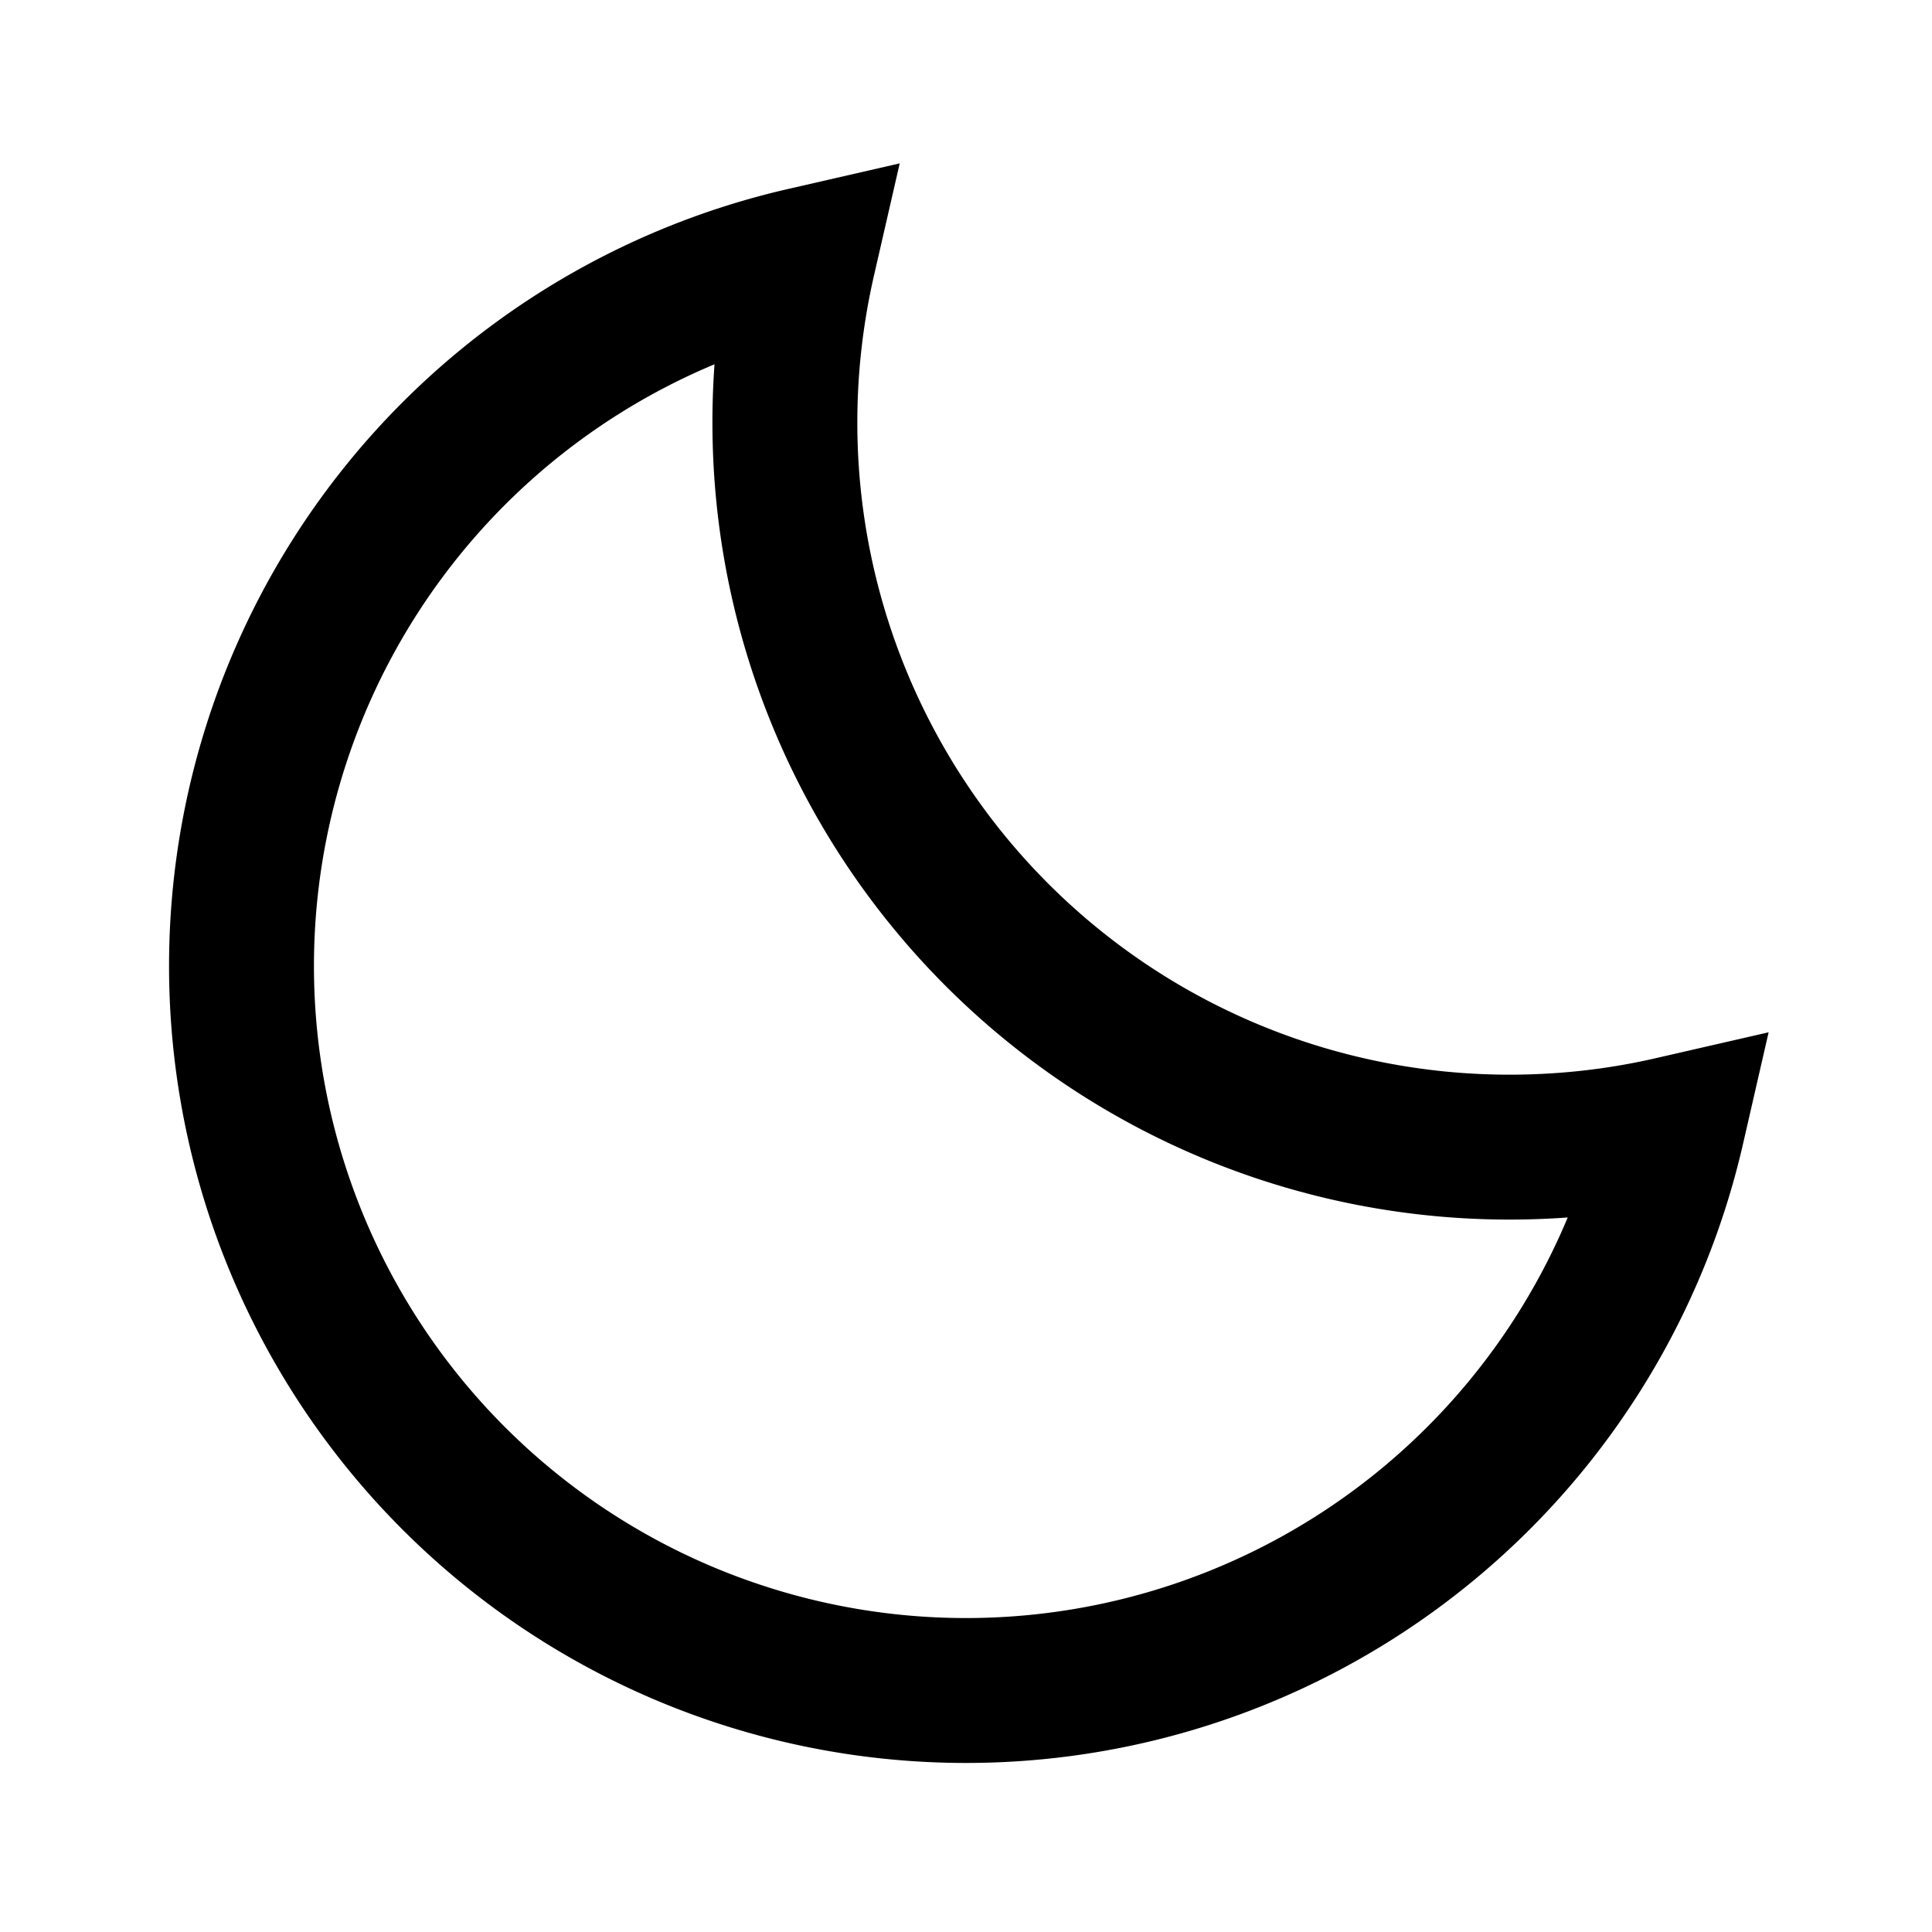 <svg
  xmlns="http://www.w3.org/2000/svg"
  width="16"
  height="16"
  fill="none"
  viewBox="0 0 16 16"
>
  <path
    fill="currentColor"
    d="m13.848 9.348.585.134.214-.933-.933.214.134.585ZM6.652 2.152l.585.134.214-.933-.933.214.134.585Zm7.062 6.611c-.39.09-.796.137-1.214.137v1.2c.51 0 1.005-.058 1.482-.167l-.268-1.17ZM12.5 8.9a5.4 5.4 0 0 1-5.4-5.4H5.9a6.6 6.6 0 0 0 6.6 6.6V8.9ZM7.1 3.5c0-.418.048-.824.137-1.214l-1.17-.268A6.62 6.62 0 0 0 5.9 3.5h1.2ZM2.6 8a5.402 5.402 0 0 1 4.186-5.263l-.268-1.17A6.602 6.602 0 0 0 1.4 8h1.2ZM8 13.4A5.4 5.4 0 0 1 2.6 8H1.4A6.6 6.6 0 0 0 8 14.6v-1.2Zm5.263-4.186A5.402 5.402 0 0 1 8 13.4v1.2a6.602 6.602 0 0 0 6.433-5.118l-1.17-.268Z"
  />
</svg>
